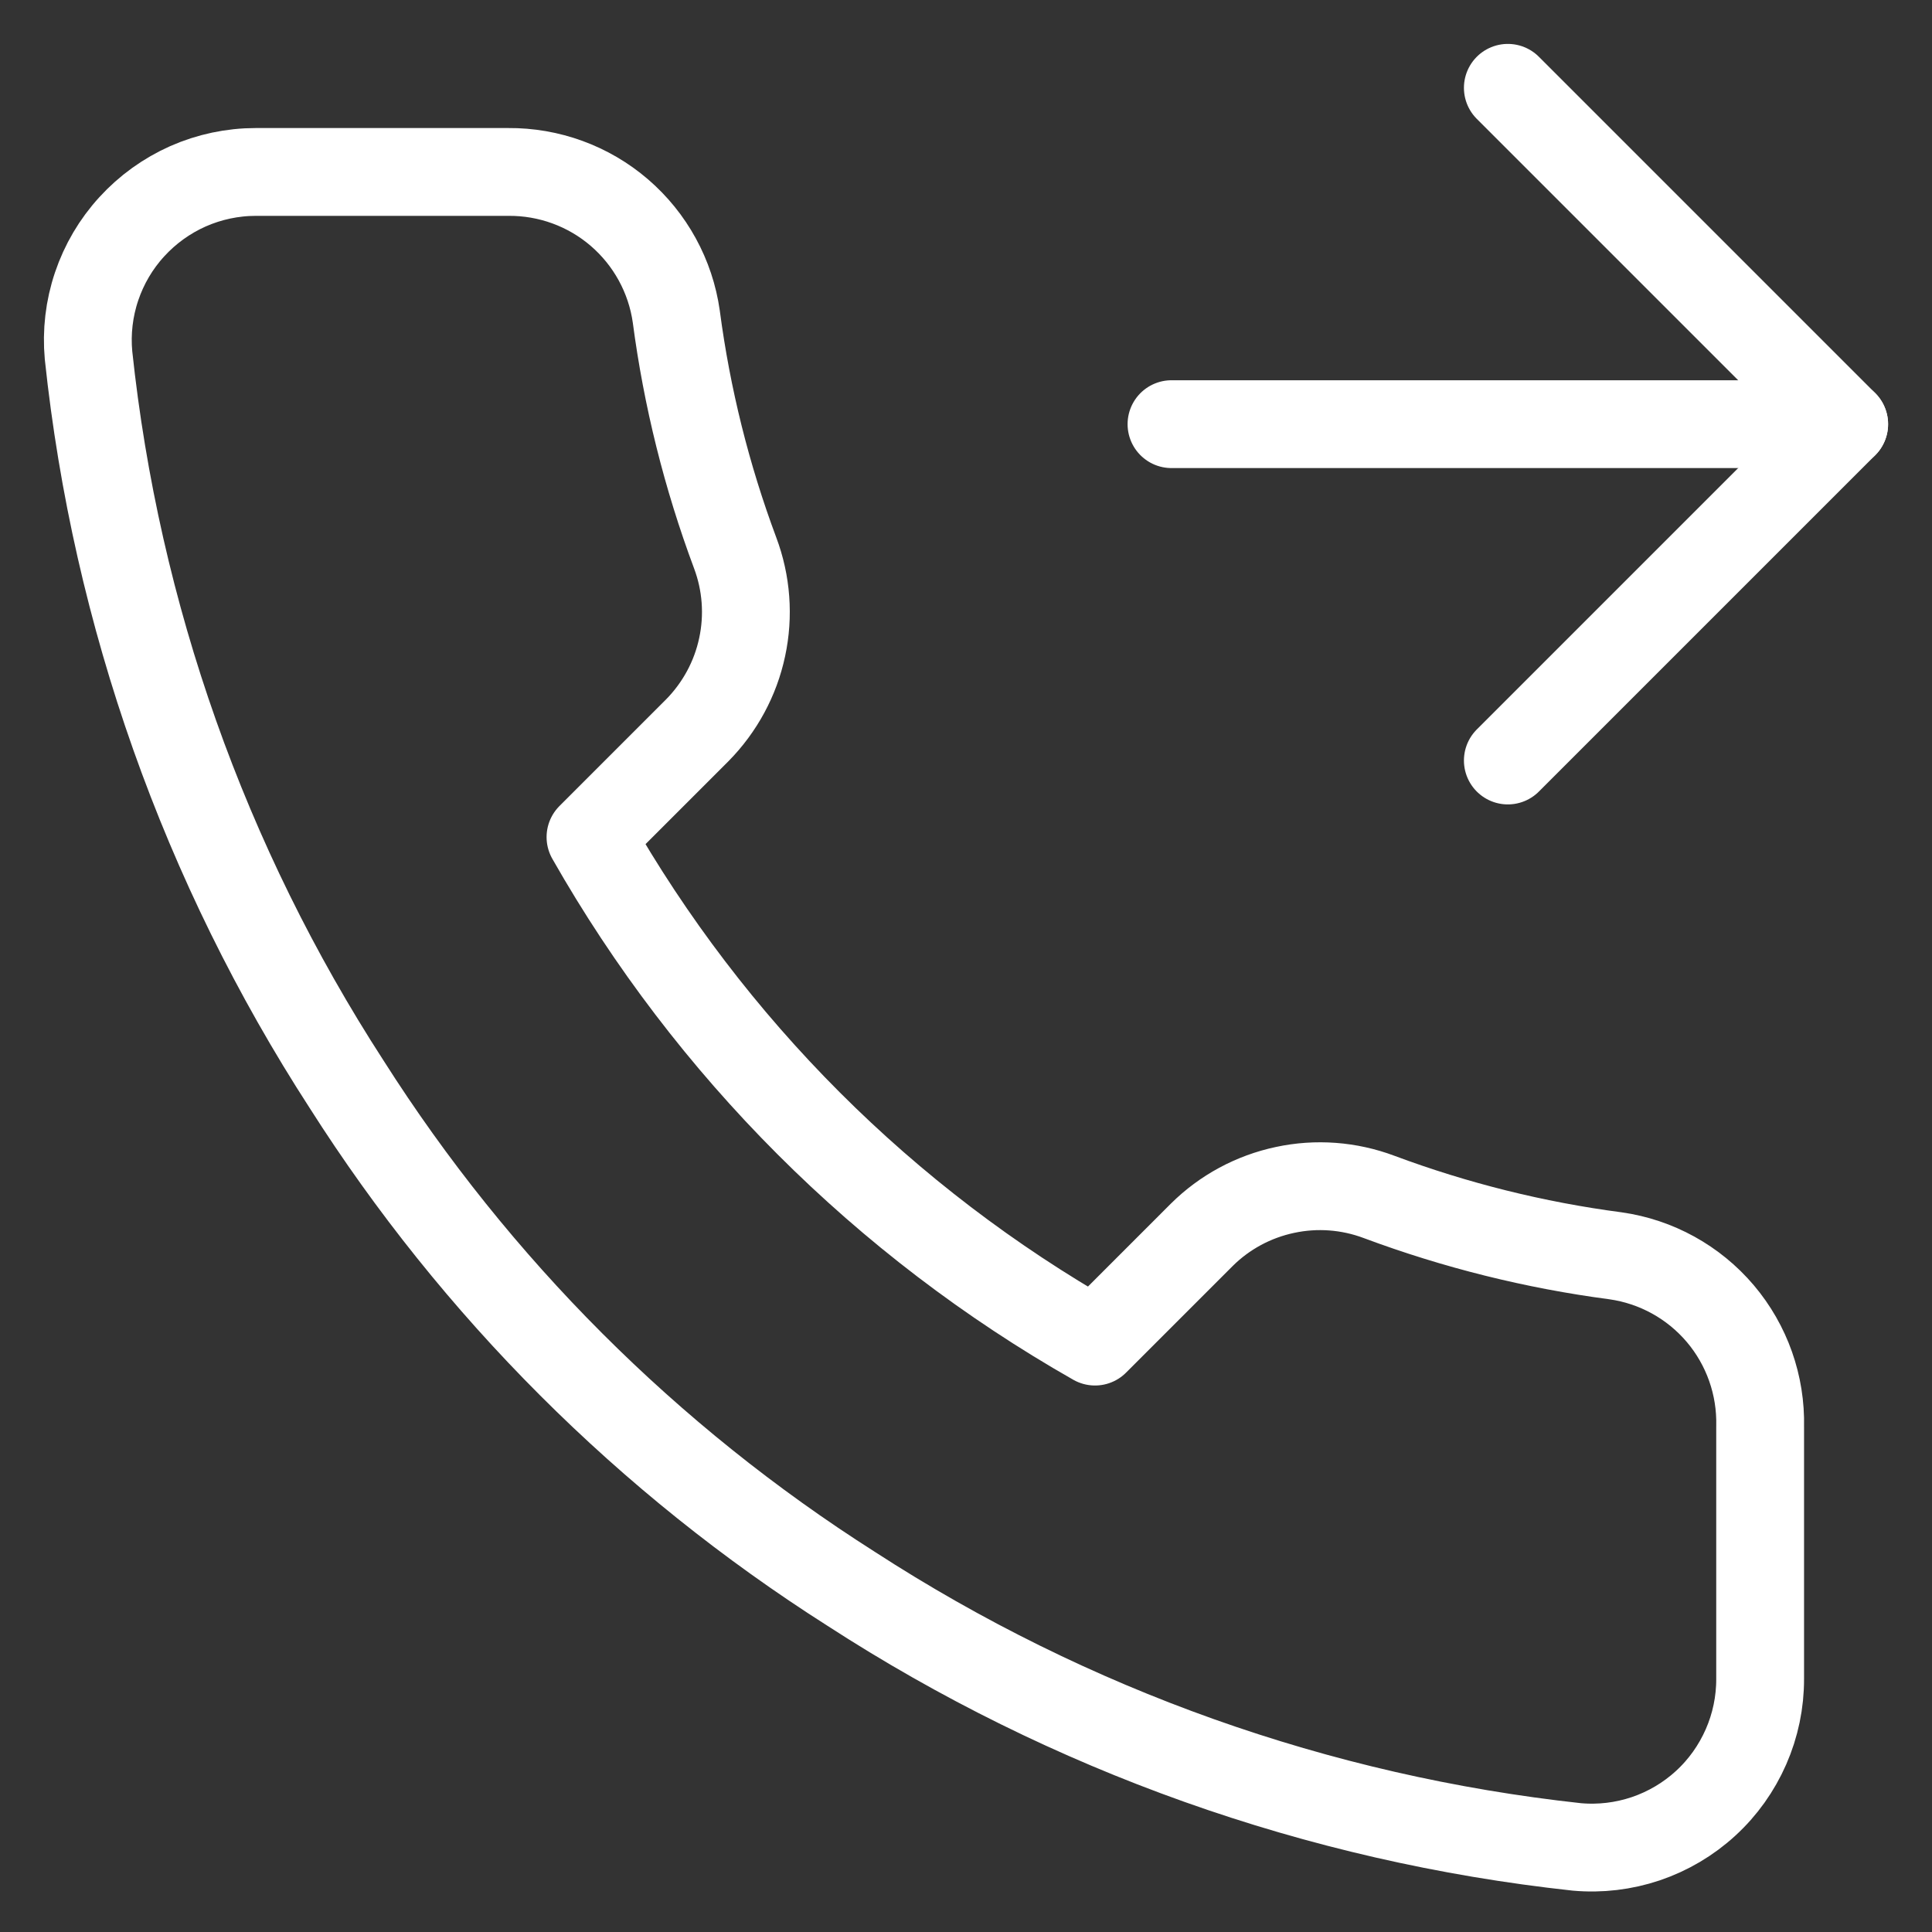 <svg width="22" height="22" viewBox="0 0 22 22" fill="none" xmlns="http://www.w3.org/2000/svg">
<rect x="0" y="0" width="22" height="22" fill="#333333" stroke="none"/>
<path d="M17.17 1L21 4.83L17.17 8.66" stroke="white" stroke-linecap="round" stroke-linejoin="round"/>
<path d="M13.34 4.83H21" stroke="white" stroke-linecap="round" stroke-linejoin="round"/>
<path d="M20.043 16.244V19.116C20.044 19.383 19.989 19.647 19.882 19.891C19.775 20.135 19.619 20.355 19.422 20.535C19.226 20.715 18.994 20.852 18.741 20.938C18.488 21.023 18.221 21.055 17.955 21.031C15.009 20.711 12.179 19.704 9.692 18.092C7.379 16.622 5.417 14.66 3.947 12.347C2.329 9.849 1.322 7.005 1.008 4.045C0.984 3.781 1.015 3.514 1.1 3.262C1.185 3.01 1.321 2.778 1.501 2.582C1.68 2.386 1.898 2.229 2.141 2.121C2.384 2.014 2.647 1.958 2.913 1.958H5.786C6.25 1.954 6.701 2.118 7.053 2.421C7.405 2.724 7.636 3.145 7.701 3.605C7.822 4.524 8.047 5.427 8.371 6.295C8.5 6.638 8.528 7.011 8.451 7.369C8.375 7.727 8.197 8.055 7.94 8.316L6.724 9.532C8.087 11.929 10.072 13.914 12.469 15.277L13.685 14.061C13.945 13.803 14.274 13.626 14.632 13.55C14.99 13.473 15.362 13.501 15.705 13.63C16.574 13.954 17.476 14.179 18.396 14.3C18.861 14.366 19.285 14.6 19.589 14.958C19.893 15.317 20.054 15.774 20.043 16.244Z" stroke="white" stroke-linecap="round" stroke-linejoin="round"/>
</svg>
